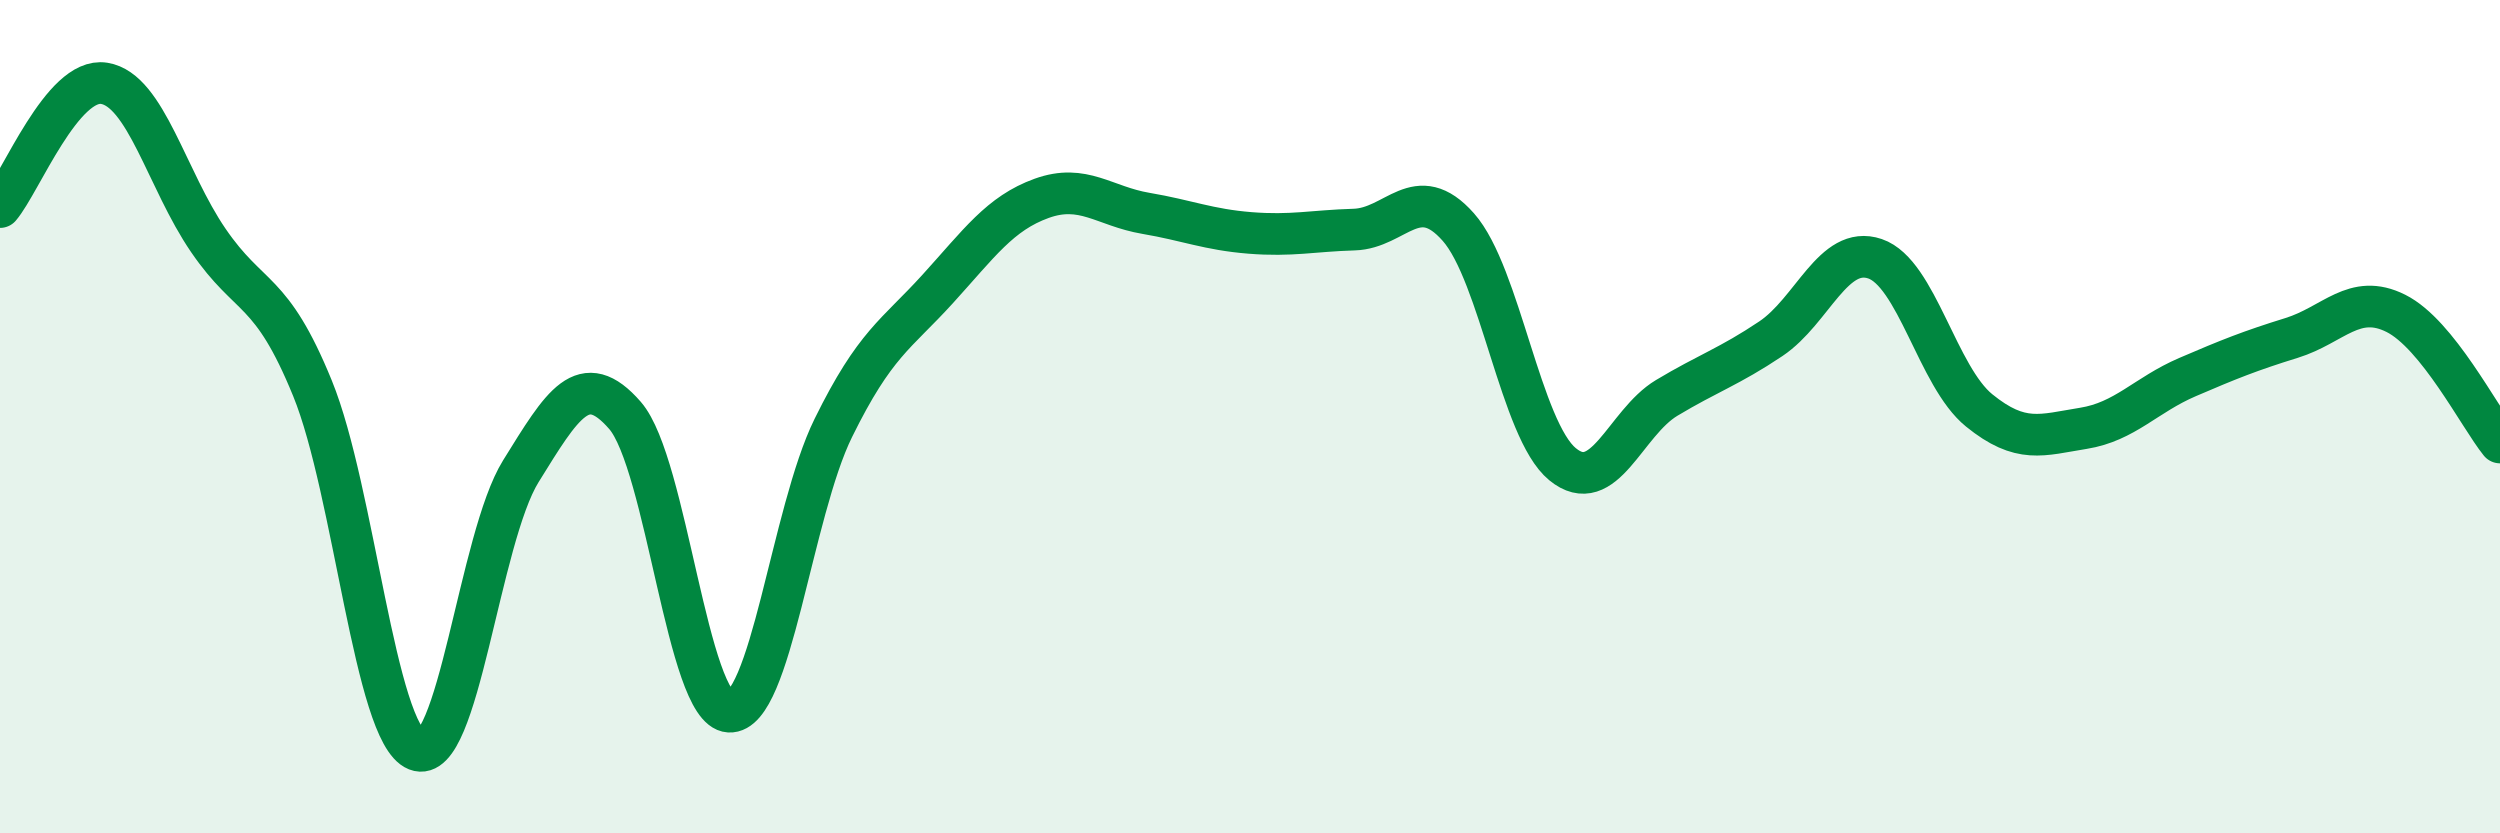 
    <svg width="60" height="20" viewBox="0 0 60 20" xmlns="http://www.w3.org/2000/svg">
      <path
        d="M 0,4.97 C 0.5,4.38 1.5,1.84 2.5,2 C 3.5,2.16 4,4.31 5,5.77 C 6,7.23 6.5,6.87 7.5,9.32 C 8.5,11.77 9,17.6 10,18 C 11,18.4 11.5,12.92 12.5,11.31 C 13.5,9.7 14,8.82 15,9.97 C 16,11.12 16.5,17.02 17.5,17.08 C 18.5,17.14 19,12.3 20,10.27 C 21,8.24 21.5,8.04 22.5,6.94 C 23.5,5.84 24,5.12 25,4.76 C 26,4.4 26.5,4.95 27.5,5.12 C 28.5,5.29 29,5.51 30,5.59 C 31,5.67 31.5,5.54 32.5,5.51 C 33.5,5.48 34,4.32 35,5.45 C 36,6.58 36.5,10.32 37.5,11.14 C 38.5,11.96 39,10.15 40,9.55 C 41,8.95 41.5,8.8 42.5,8.13 C 43.5,7.46 44,5.87 45,6.21 C 46,6.55 46.5,9.04 47.5,9.85 C 48.5,10.66 49,10.44 50,10.28 C 51,10.12 51.5,9.48 52.5,9.05 C 53.5,8.62 54,8.42 55,8.11 C 56,7.8 56.5,7.02 57.5,7.52 C 58.5,8.02 59.5,10 60,10.62L60 20L0 20Z"
        fill="#008740"
        opacity="0.1"
        stroke-linecap="round"
        stroke-linejoin="round"
      />
      <path
        d="M 0,4.97 C 0.5,4.38 1.5,1.84 2.5,2 C 3.5,2.16 4,4.31 5,5.77 C 6,7.23 6.5,6.87 7.5,9.32 C 8.5,11.77 9,17.6 10,18 C 11,18.4 11.5,12.92 12.5,11.31 C 13.5,9.7 14,8.82 15,9.97 C 16,11.12 16.5,17.02 17.5,17.08 C 18.5,17.14 19,12.3 20,10.27 C 21,8.24 21.5,8.04 22.5,6.94 C 23.5,5.84 24,5.12 25,4.76 C 26,4.4 26.5,4.95 27.5,5.12 C 28.5,5.29 29,5.51 30,5.59 C 31,5.67 31.5,5.54 32.5,5.51 C 33.5,5.48 34,4.32 35,5.45 C 36,6.58 36.5,10.32 37.5,11.14 C 38.5,11.96 39,10.15 40,9.55 C 41,8.95 41.5,8.8 42.5,8.13 C 43.5,7.46 44,5.87 45,6.21 C 46,6.55 46.5,9.04 47.5,9.85 C 48.5,10.66 49,10.44 50,10.28 C 51,10.12 51.5,9.48 52.5,9.05 C 53.5,8.62 54,8.42 55,8.11 C 56,7.8 56.5,7.02 57.5,7.52 C 58.5,8.02 59.5,10 60,10.62"
        stroke="#008740"
        stroke-width="1"
        fill="none"
        stroke-linecap="round"
        stroke-linejoin="round"
      />
    </svg>
  